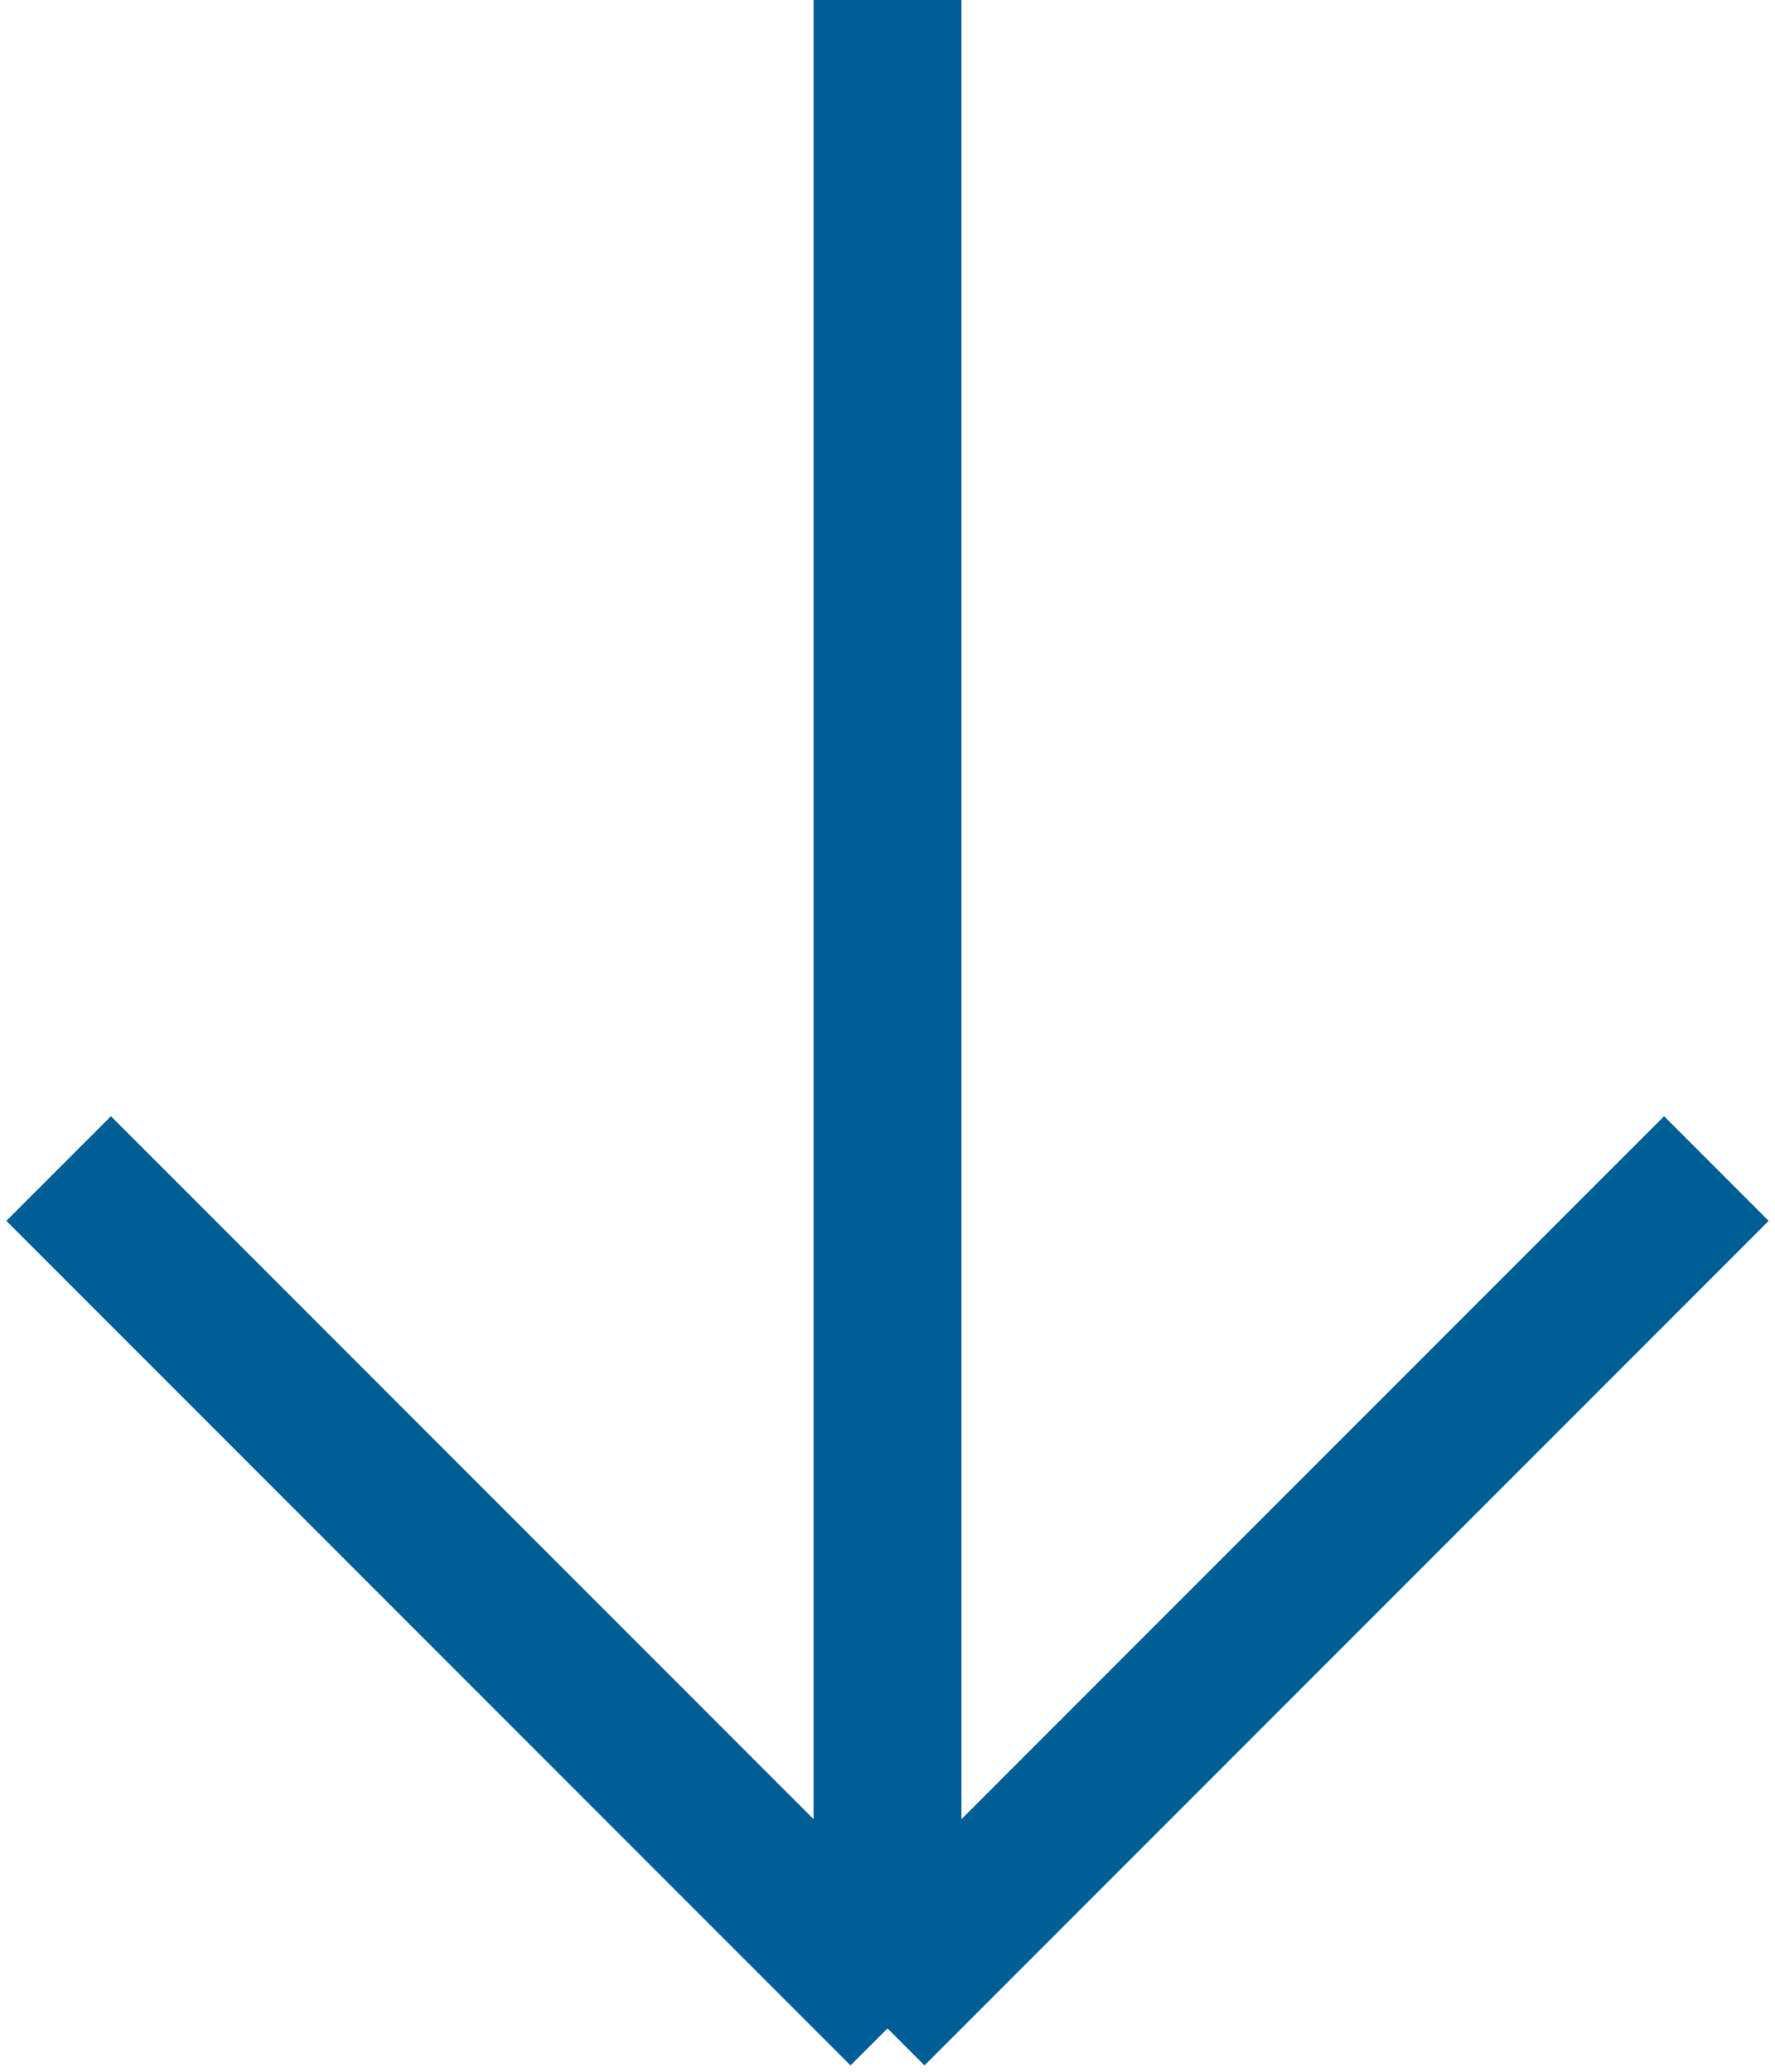 <?xml version="1.0" encoding="UTF-8"?>
<svg width="24px" height="28px" viewBox="0 0 24 28" version="1.1" xmlns="http://www.w3.org/2000/svg" xmlns:xlink="http://www.w3.org/1999/xlink">
    <!-- Generator: Sketch 48.2 (47327) - http://www.bohemiancoding.com/sketch -->
    <title>blue-down-arrow</title>
    <desc>Created with Sketch.</desc>
    <defs></defs>
    <g id="PHYSICIAN-DETAIL" stroke="none" stroke-width="1" fill="none" fill-rule="evenodd" transform="translate(-765, -757)" stroke-linecap="square">
        <g id="BODY-COPY" transform="translate(352, 756)" stroke="#005E96" stroke-width="2">
            <g id="blue-down-arrow" transform="translate(414, 2)">
                <path d="M11,0 L11,25" id="Line"></path>
                <path d="M10.5,25.5 L0.5,15.5" id="Line-3"></path>
                <path d="M21.5,25.5 L11.5,15.5" id="Line-3" transform="translate(16.5, 20.5) scale(-1, 1) translate(-16.5, -20.5) "></path>
            </g>
        </g>
    </g>
</svg>
